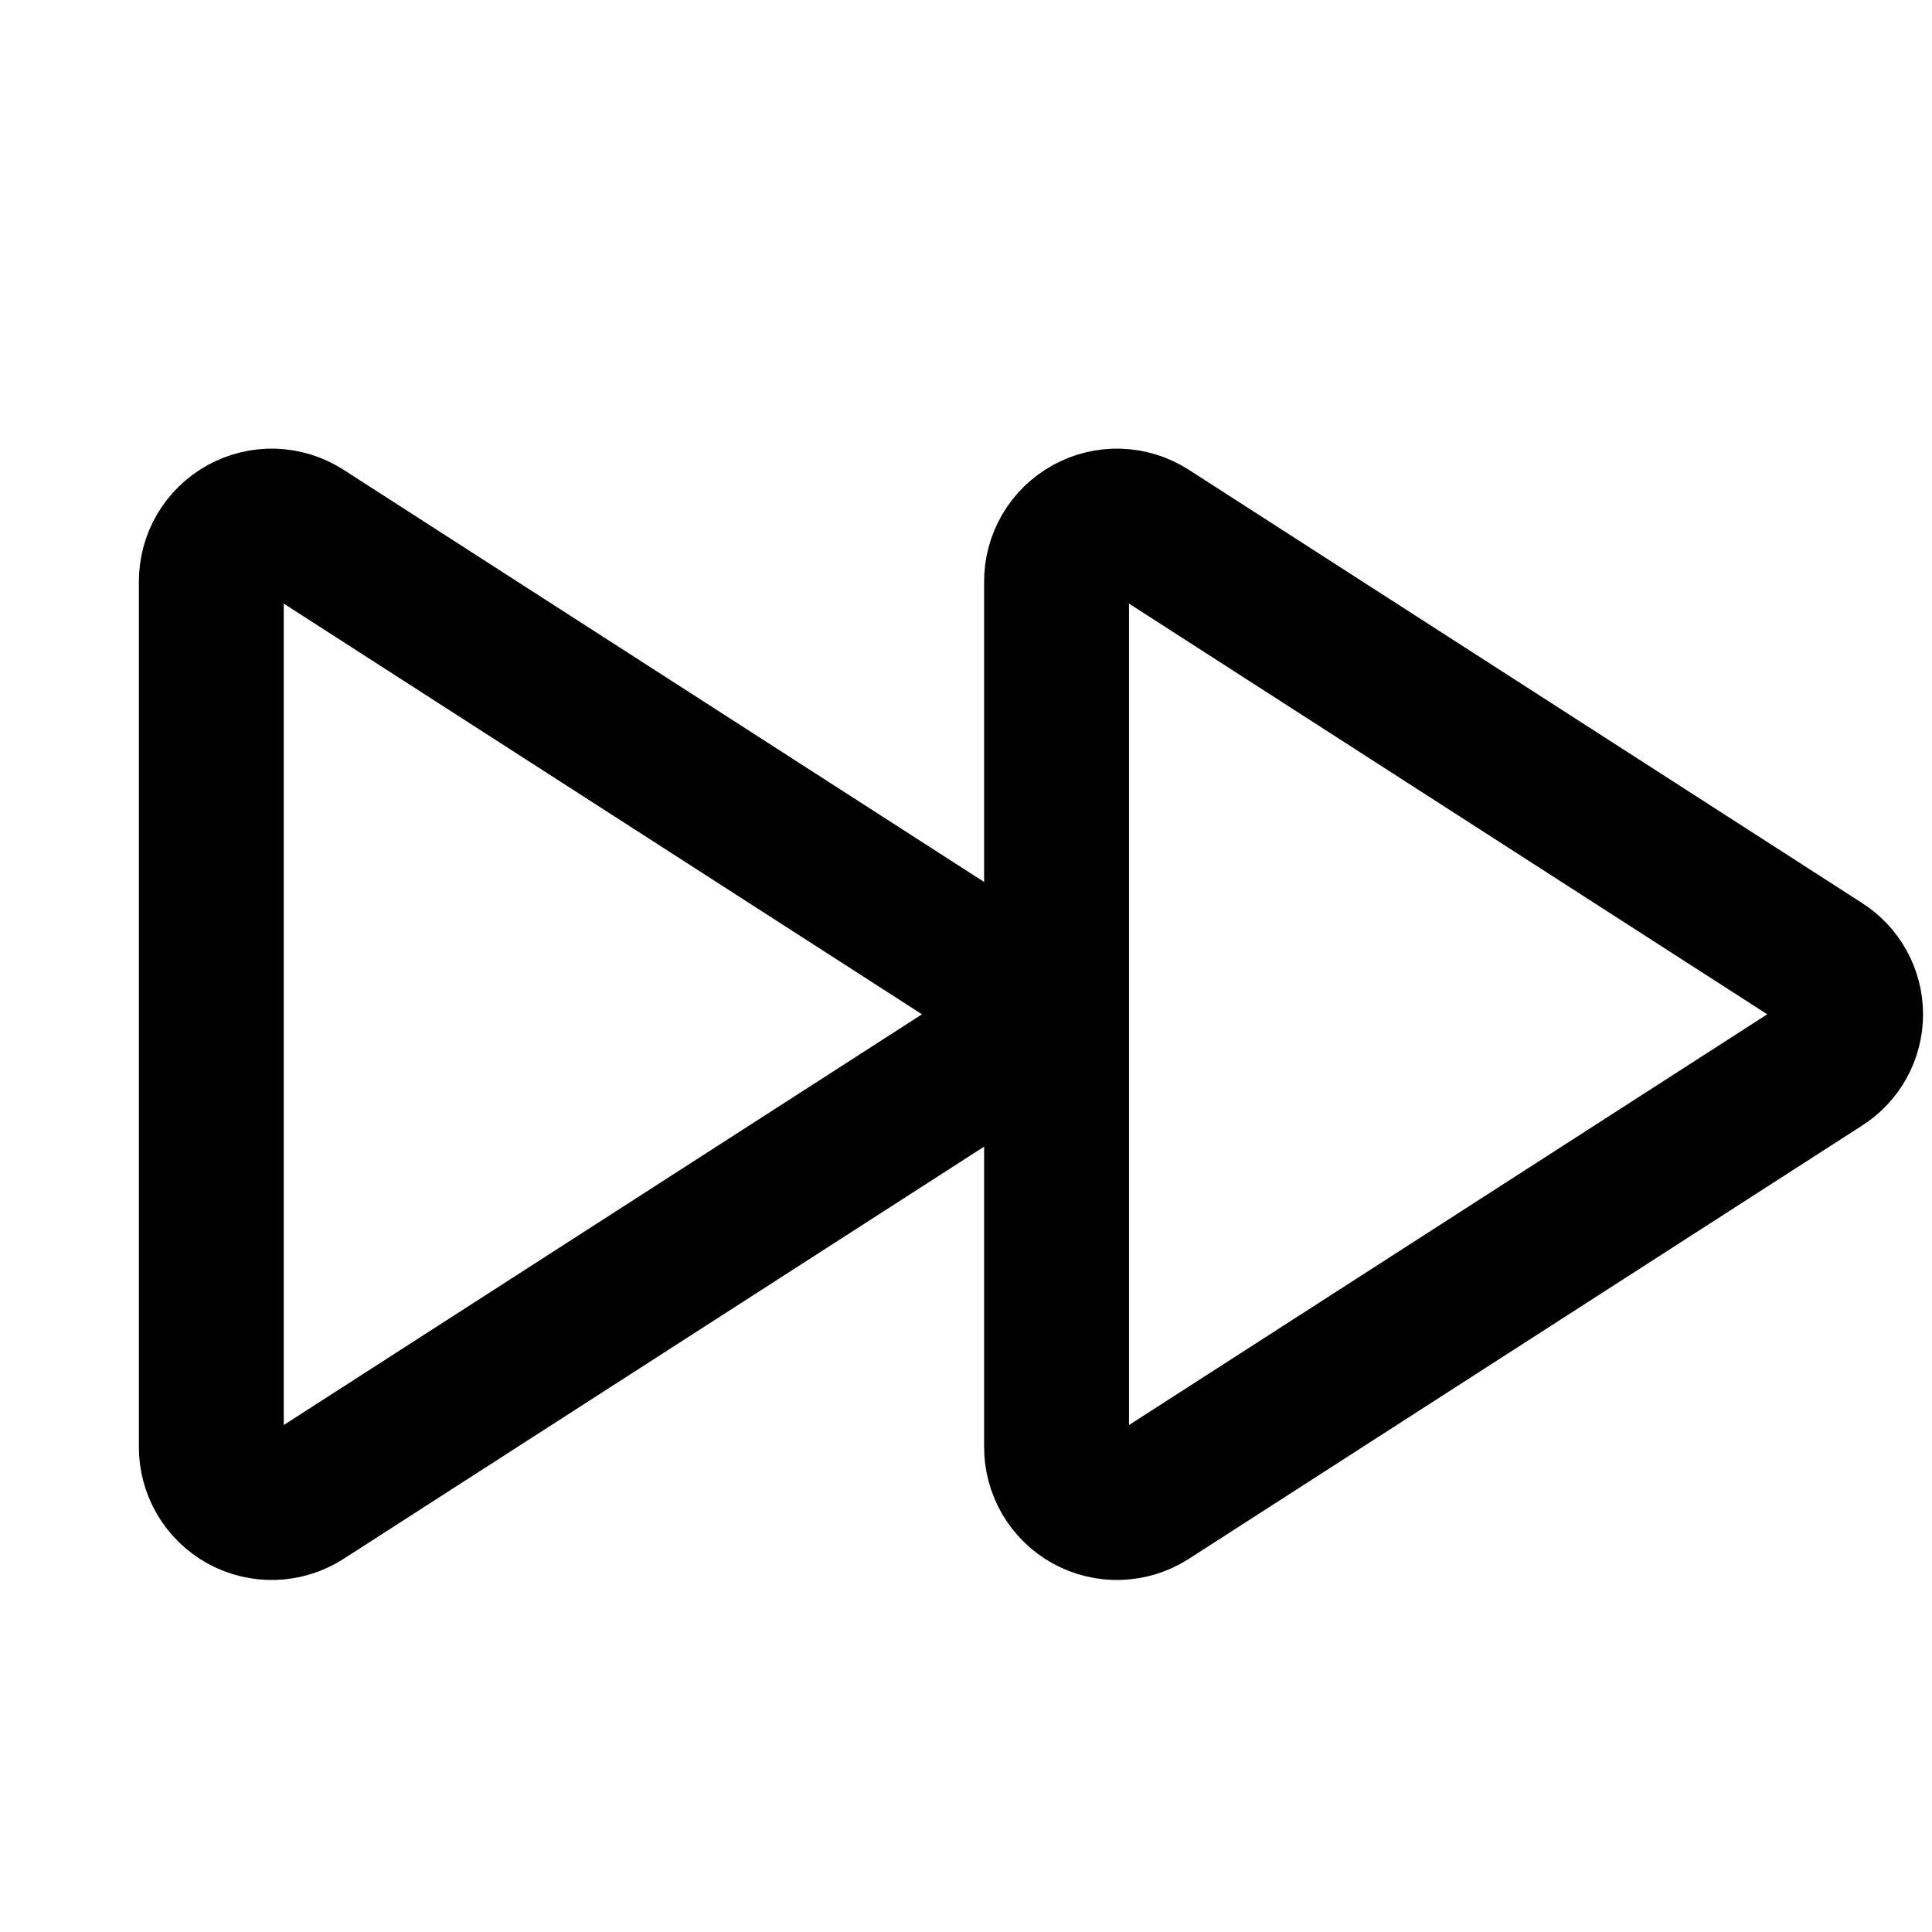 <svg width="40" height="40" viewBox="0 0 40 40" fill="none" xmlns="http://www.w3.org/2000/svg">
<g filter="url(#filter0_i_3575_12424)">
<path d="M37.734 18.953L23.797 9.985C23.607 9.864 23.389 9.796 23.164 9.789C22.939 9.782 22.717 9.836 22.52 9.945C22.323 10.054 22.16 10.213 22.046 10.407C21.933 10.601 21.873 10.822 21.875 11.047V28.953C21.873 29.178 21.933 29.399 22.046 29.593C22.16 29.787 22.323 29.947 22.52 30.056C22.717 30.165 22.939 30.218 23.164 30.211C23.389 30.204 23.607 30.137 23.797 30.016L37.734 21.047C37.912 20.936 38.058 20.782 38.16 20.599C38.261 20.416 38.315 20.21 38.315 20C38.315 19.791 38.261 19.585 38.16 19.402C38.058 19.219 37.912 19.064 37.734 18.953V18.953Z" stroke="#A3978C" style="stroke:#A3978C;stroke:color(display-p3 0.639 0.592 0.549);stroke-opacity:1;" stroke-width="3" stroke-linecap="round" stroke-linejoin="round"/>
<path d="M20.234 18.953L6.297 9.985C6.107 9.864 5.889 9.796 5.664 9.789C5.439 9.782 5.217 9.836 5.02 9.945C4.823 10.054 4.66 10.213 4.546 10.407C4.433 10.601 4.374 10.822 4.375 11.047V28.953C4.374 29.178 4.433 29.399 4.546 29.593C4.66 29.787 4.823 29.947 5.02 30.056C5.217 30.165 5.439 30.218 5.664 30.211C5.889 30.204 6.107 30.137 6.297 30.016L20.234 21.047C20.412 20.936 20.558 20.782 20.66 20.599C20.762 20.416 20.815 20.21 20.815 20C20.815 19.791 20.762 19.585 20.66 19.402C20.558 19.219 20.412 19.064 20.234 18.953V18.953Z" stroke="#A3978C" style="stroke:#A3978C;stroke:color(display-p3 0.639 0.592 0.549);stroke-opacity:1;" stroke-width="3" stroke-linecap="round" stroke-linejoin="round"/>
</g>
<defs>
<filter id="filter0_i_3575_12424" x="0" y="0" width="40" height="41" filterUnits="userSpaceOnUse" color-interpolation-filters="sRGB">
<feFlood flood-opacity="0" result="BackgroundImageFix"/>
<feBlend mode="normal" in="SourceGraphic" in2="BackgroundImageFix" result="shape"/>
<feColorMatrix in="SourceAlpha" type="matrix" values="0 0 0 0 0 0 0 0 0 0 0 0 0 0 0 0 0 0 127 0" result="hardAlpha"/>
<feOffset dy="1"/>
<feGaussianBlur stdDeviation="0.55"/>
<feComposite in2="hardAlpha" operator="arithmetic" k2="-1" k3="1"/>
<feColorMatrix type="matrix" values="0 0 0 0 0.275 0 0 0 0 0.255 0 0 0 0 0.235 0 0 0 0.32 0"/>
<feBlend mode="normal" in2="shape" result="effect1_innerShadow_3575_12424"/>
</filter>
</defs>
</svg>
